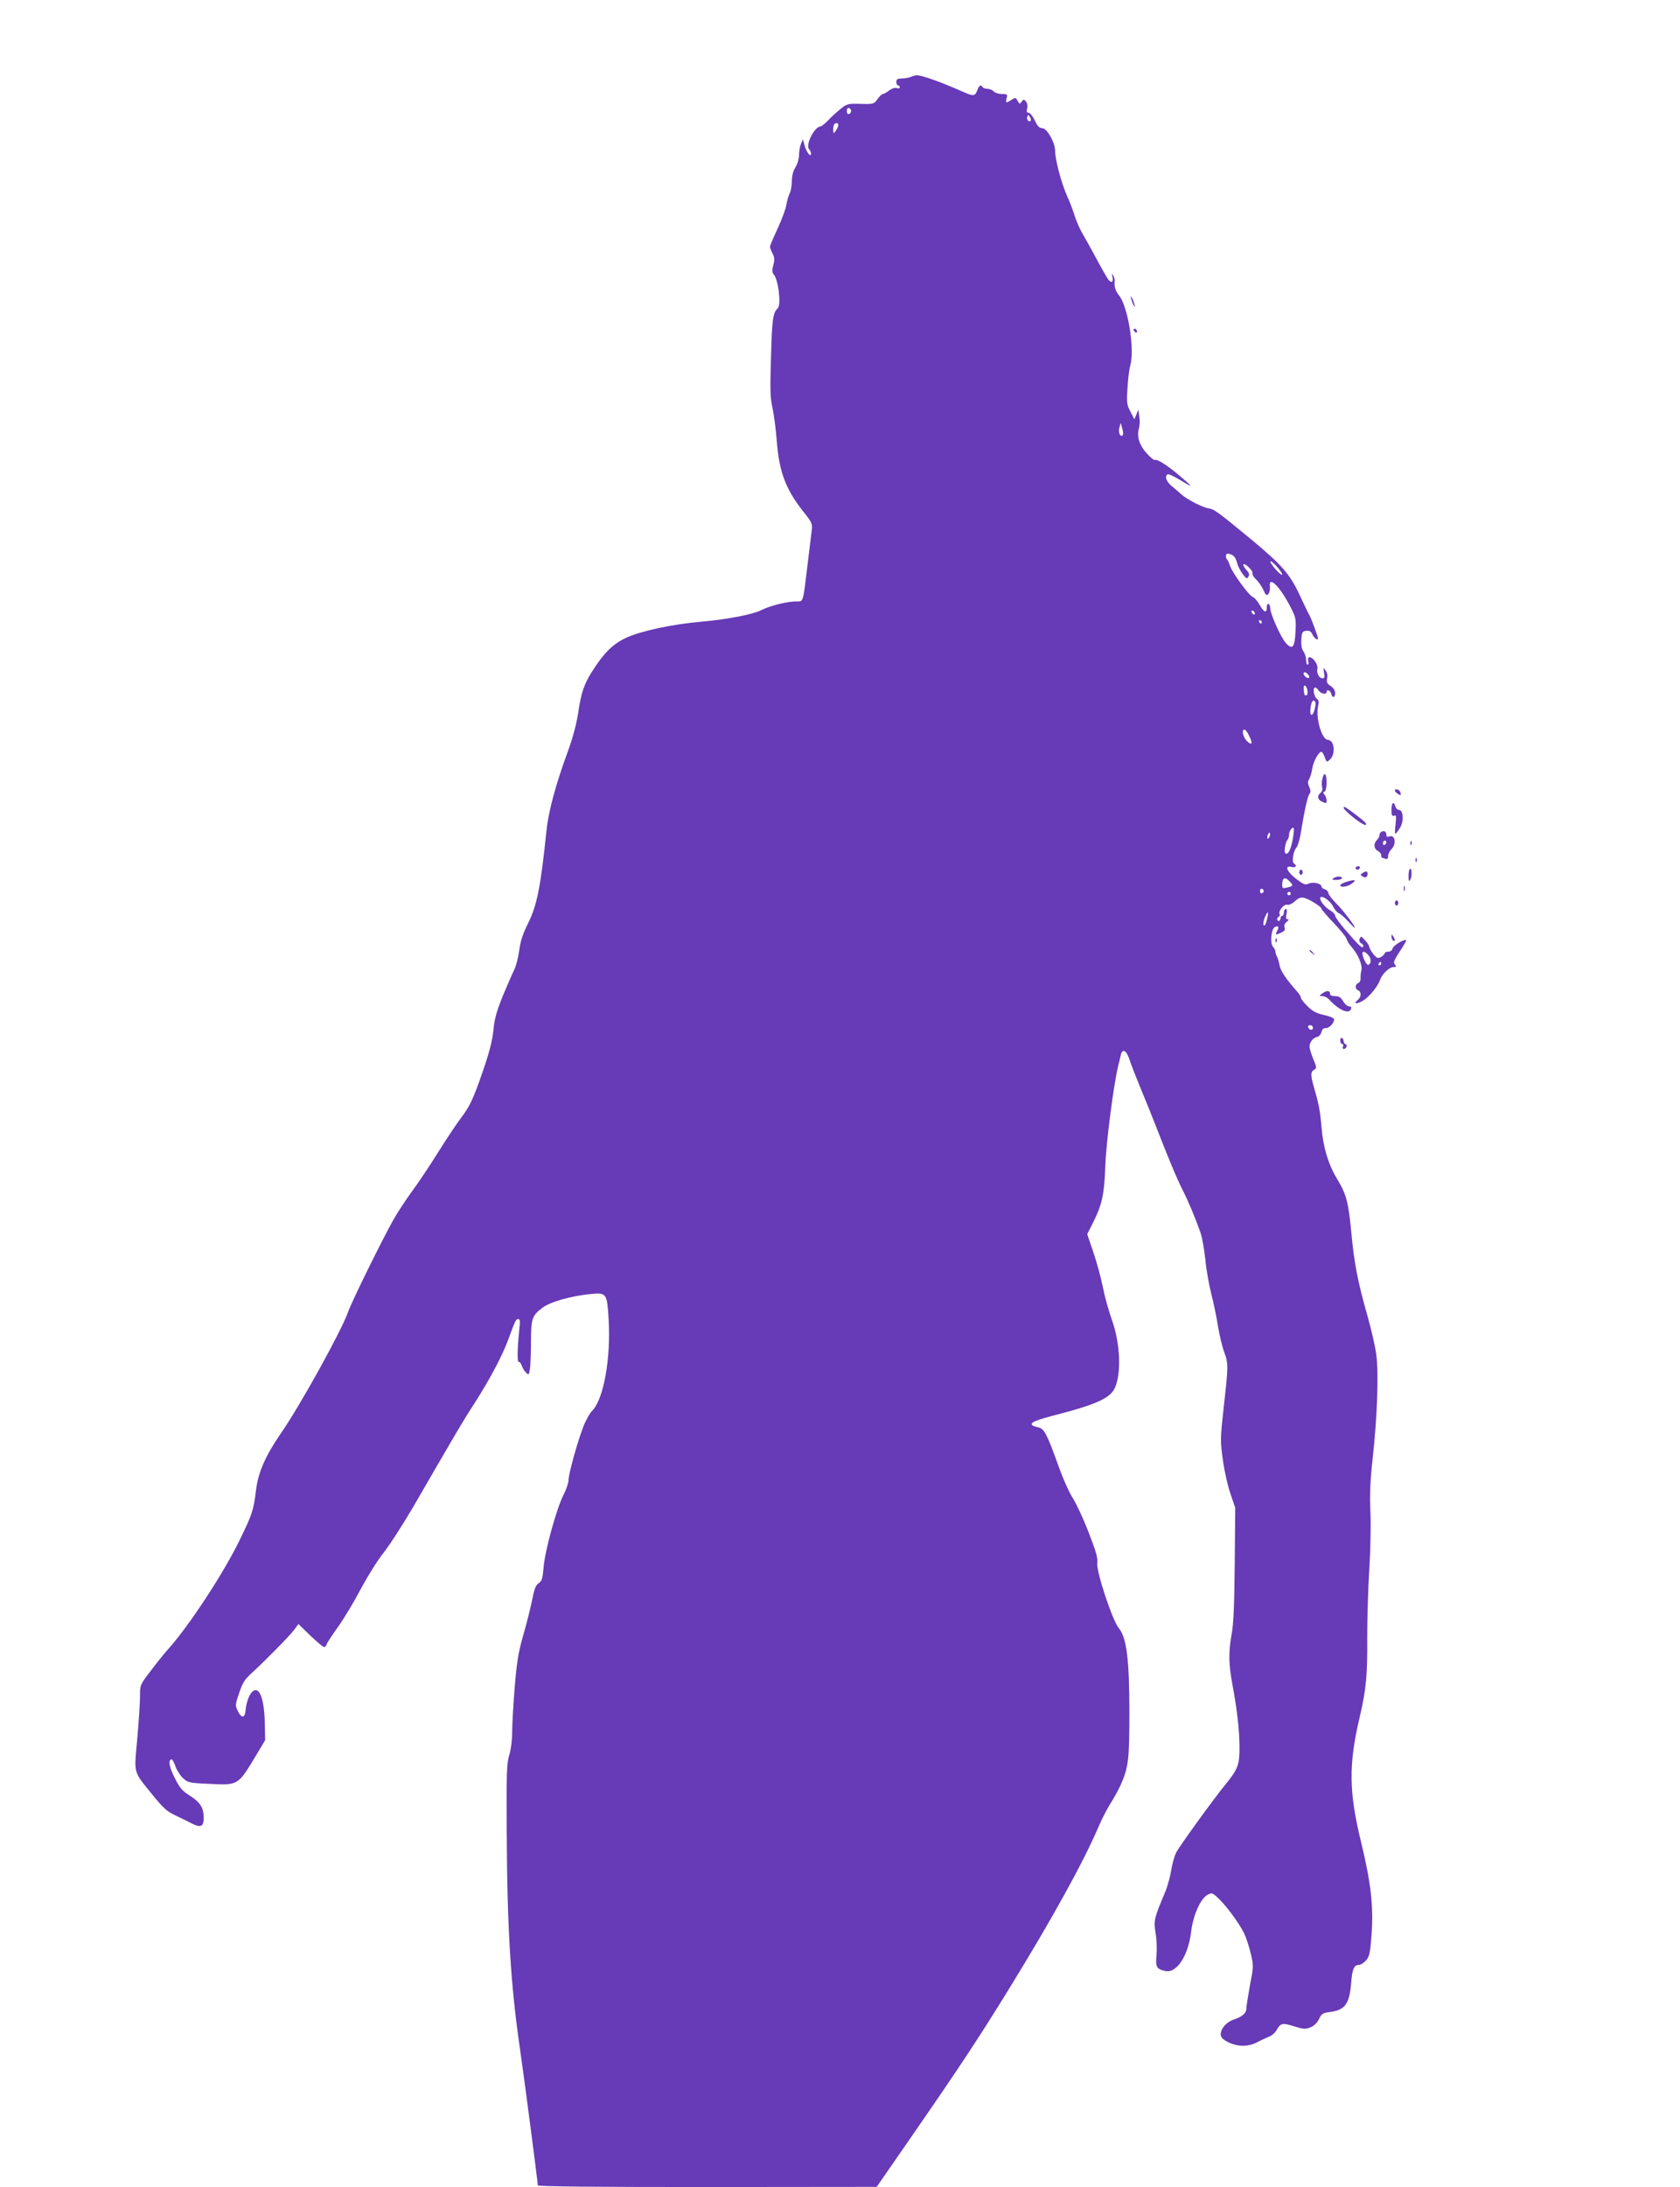 <?xml version="1.0" standalone="no"?>
<!DOCTYPE svg PUBLIC "-//W3C//DTD SVG 20010904//EN"
 "http://www.w3.org/TR/2001/REC-SVG-20010904/DTD/svg10.dtd">
<svg version="1.0" xmlns="http://www.w3.org/2000/svg"
 width="984pt" height="1280pt" viewBox="0 0 984 1280"
 preserveAspectRatio="xMidYMid meet">
<g transform="translate(0,1280) scale(0.1,-0.1)"
fill="#673ab7" stroke="none">
<path d="M5335 12350 c-11 -5 -35 -9 -52 -9 -26 -1 -33 -5 -33 -21 0 -11 5
-20 10 -20 6 0 10 -5 10 -11 0 -6 -8 -8 -18 -4 -11 3 -29 -3 -45 -15 -14 -11
-30 -20 -35 -20 -6 0 -20 -13 -32 -30 -21 -29 -23 -30 -99 -28 -73 2 -80 1
-117 -29 -21 -17 -55 -47 -73 -67 -19 -20 -40 -36 -45 -36 -36 -1 -90 -110
-67 -133 6 -6 11 -18 11 -26 0 -26 -27 9 -38 49 l-9 35 -12 -28 c-6 -16 -11
-45 -11 -65 0 -20 -9 -52 -21 -71 -13 -21 -21 -51 -21 -80 0 -25 -5 -57 -12
-71 -7 -14 -16 -44 -20 -68 -3 -24 -27 -86 -51 -139 -25 -53 -45 -101 -45
-107 0 -6 7 -24 15 -40 12 -23 13 -37 4 -68 -8 -32 -7 -43 4 -56 26 -31 43
-174 23 -195 -29 -29 -34 -62 -40 -282 -6 -194 -5 -242 9 -305 9 -41 20 -129
25 -195 14 -178 53 -280 155 -409 49 -61 54 -73 50 -105 -2 -20 -14 -112 -25
-206 -28 -231 -23 -215 -68 -215 -52 0 -155 -26 -203 -51 -52 -26 -198 -54
-355 -68 -170 -15 -350 -54 -437 -94 -77 -36 -130 -88 -199 -197 -48 -75 -65
-128 -82 -245 -10 -65 -31 -143 -59 -220 -70 -190 -114 -350 -126 -465 -35
-338 -56 -440 -110 -548 -28 -56 -43 -101 -50 -156 -6 -42 -19 -93 -30 -114
-10 -20 -40 -88 -66 -151 -36 -89 -49 -134 -55 -200 -6 -61 -24 -130 -60 -235
-59 -171 -77 -210 -135 -286 -23 -30 -81 -118 -129 -194 -48 -77 -116 -179
-151 -226 -35 -48 -86 -124 -112 -171 -71 -127 -243 -477 -264 -537 -39 -111
-281 -549 -396 -714 -89 -130 -131 -225 -144 -333 -14 -114 -21 -136 -94 -286
-92 -191 -297 -504 -420 -641 -23 -25 -69 -83 -103 -128 -62 -81 -62 -82 -62
-148 0 -37 -7 -148 -16 -248 -19 -210 -26 -186 88 -327 64 -79 86 -99 135
-122 32 -15 77 -37 100 -49 52 -26 68 -15 66 45 -3 54 -24 84 -85 122 -40 25
-56 44 -84 100 -33 65 -40 105 -20 110 5 1 15 -16 23 -39 7 -22 27 -54 44 -70
29 -27 35 -29 147 -34 180 -9 174 -13 284 170 l51 85 -2 100 c-2 96 -16 164
-38 186 -29 29 -68 -32 -75 -115 -4 -42 -25 -43 -44 -2 -17 34 -17 38 7 108
19 57 33 80 69 112 79 72 225 220 252 256 l26 35 70 -68 c39 -37 75 -67 80
-67 6 0 13 8 16 18 3 9 34 56 69 105 34 48 93 146 130 217 38 71 98 168 135
214 37 47 117 172 179 278 237 410 288 497 356 601 85 133 158 270 192 362 43
117 47 125 60 125 9 0 12 -11 9 -37 -14 -133 -16 -213 -6 -213 6 0 14 -10 18
-22 3 -12 14 -30 24 -40 17 -18 17 -17 24 19 3 21 6 92 6 158 0 137 6 155 67
201 46 35 170 70 287 81 89 8 92 3 101 -152 13 -225 -29 -461 -95 -530 -16
-16 -41 -61 -55 -99 -36 -95 -85 -274 -85 -308 0 -16 -13 -55 -30 -88 -41 -81
-108 -325 -116 -422 -6 -67 -10 -82 -29 -94 -17 -11 -26 -34 -39 -102 -10 -48
-33 -140 -52 -205 -27 -94 -37 -153 -49 -298 -8 -99 -15 -217 -15 -263 0 -50
-7 -104 -17 -137 -15 -47 -17 -101 -15 -444 2 -558 23 -903 77 -1272 25 -172
105 -784 105 -803 0 -7 343 -10 993 -10 l992 1 205 296 c287 415 392 574 572
866 253 411 435 741 523 947 20 47 52 108 70 136 18 28 44 75 58 105 47 107
52 147 52 429 0 307 -16 436 -62 491 -37 44 -134 336 -126 382 4 28 -7 66 -52
182 -31 80 -73 169 -92 198 -19 29 -58 115 -85 192 -68 188 -82 214 -119 222
-16 3 -32 9 -34 13 -10 16 23 29 155 63 219 57 301 95 328 150 42 86 34 267
-17 407 -17 47 -40 130 -51 185 -11 55 -36 148 -56 206 l-36 106 35 69 c52
104 65 162 71 329 4 133 49 478 75 585 5 19 12 47 15 63 10 43 33 32 52 -25 9
-29 37 -100 61 -158 24 -58 66 -161 93 -230 70 -181 122 -306 158 -377 33 -64
78 -173 106 -255 8 -26 20 -94 26 -150 5 -57 21 -146 34 -198 14 -53 32 -139
40 -193 9 -53 25 -120 36 -149 25 -67 25 -81 -2 -320 -21 -191 -21 -200 -5
-315 9 -65 29 -154 45 -198 l27 -80 -3 -330 c-2 -233 -7 -353 -18 -409 -19
-105 -18 -175 5 -298 27 -143 41 -267 41 -370 0 -97 -11 -124 -79 -208 -68
-82 -272 -364 -291 -401 -11 -20 -24 -68 -30 -105 -6 -38 -22 -96 -36 -129
-65 -154 -67 -165 -56 -236 7 -37 9 -95 6 -130 -7 -72 0 -84 53 -95 66 -13
133 90 150 232 12 96 54 190 95 214 26 14 29 14 69 -25 48 -47 118 -143 146
-200 11 -22 28 -74 38 -115 18 -75 18 -77 -4 -190 -11 -63 -21 -124 -21 -136
0 -26 -25 -48 -72 -63 -43 -14 -78 -53 -78 -87 0 -18 11 -29 43 -46 55 -28
120 -28 172 0 22 12 53 26 68 32 15 5 36 23 45 40 23 40 33 42 104 20 54 -17
65 -17 95 -5 20 9 39 27 49 49 15 31 22 35 68 41 84 12 110 47 120 169 6 82
17 106 45 106 10 0 28 11 41 25 20 22 25 40 33 147 13 169 -3 308 -60 543 -73
298 -75 457 -8 740 36 153 45 243 43 460 0 110 5 288 12 395 7 110 10 256 7
335 -5 106 -2 184 13 320 27 245 36 498 21 607 -6 49 -30 150 -51 225 -57 199
-78 307 -95 488 -17 180 -29 225 -84 316 -51 85 -81 183 -91 304 -8 96 -15
131 -46 239 -18 63 -18 83 3 95 16 9 16 13 -5 63 -12 29 -22 62 -22 73 1 26
21 52 45 56 10 2 22 15 25 29 4 16 13 24 25 23 21 -2 55 36 48 54 -3 6 -30 17
-60 23 -41 9 -65 21 -94 50 -21 21 -39 43 -39 49 0 6 -7 19 -15 29 -72 81
-105 130 -110 161 -4 20 -10 44 -16 53 -5 10 -9 23 -9 30 0 6 -6 19 -14 27
-19 21 -10 107 12 116 21 8 25 0 12 -24 -12 -24 -10 -25 25 -9 18 8 24 16 19
30 -4 13 1 25 13 33 12 10 13 14 5 15 -10 0 -12 8 -7 30 4 19 3 30 -4 30 -6 0
-11 -9 -11 -20 0 -11 -4 -20 -10 -20 -5 0 -10 -7 -10 -15 0 -8 -4 -15 -10 -15
-13 0 -13 17 0 25 6 4 8 10 5 15 -10 17 26 61 45 55 10 -3 28 5 45 21 21 19
34 24 54 19 30 -7 101 -52 101 -63 0 -5 31 -41 70 -82 38 -40 73 -82 76 -93 4
-11 12 -27 18 -34 6 -8 16 -19 21 -26 33 -40 56 -100 49 -125 -4 -15 -6 -37
-5 -48 1 -12 -5 -24 -13 -27 -20 -8 -21 -36 -1 -43 19 -8 19 -38 0 -54 -30
-25 -14 -30 26 -8 38 22 89 84 103 125 11 32 54 73 77 73 17 0 19 3 10 14 -12
14 -9 22 46 106 12 19 21 35 19 37 -9 9 -74 -29 -79 -47 -3 -12 -13 -20 -26
-20 -12 0 -21 -4 -21 -10 0 -5 -10 -14 -21 -21 -19 -10 -25 -7 -45 17 -13 16
-23 35 -24 42 0 7 -11 25 -25 39 -22 25 -25 25 -31 9 -5 -12 -1 -22 10 -28 9
-5 14 -14 10 -19 -6 -11 -22 4 -107 102 -31 36 -57 72 -57 80 0 8 -13 21 -29
31 -33 18 -67 65 -57 76 13 12 59 -22 75 -55 9 -18 24 -35 33 -38 9 -3 33 -24
52 -45 20 -22 38 -40 40 -40 11 0 -64 99 -107 142 -26 26 -47 54 -47 62 0 8
-9 18 -20 21 -11 3 -20 11 -20 16 0 18 -48 29 -74 18 -21 -10 -30 -6 -74 27
-56 43 -70 81 -27 70 25 -6 35 7 14 20 -14 8 -5 71 14 93 8 9 19 45 25 81 22
135 41 222 52 234 8 10 7 21 -2 41 -9 20 -9 31 0 45 6 11 15 38 18 62 7 42 37
98 54 98 4 0 13 -14 19 -32 11 -30 12 -30 30 -14 36 32 27 115 -12 116 -35 1
-72 129 -57 196 6 24 4 36 -5 42 -16 9 -28 59 -15 67 5 3 15 -3 22 -15 13 -20
48 -28 48 -10 0 18 22 10 27 -10 7 -28 23 -25 23 4 0 15 -10 30 -26 41 -21 13
-25 22 -21 45 4 17 0 35 -9 46 -14 18 -14 17 -9 -13 5 -26 3 -33 -9 -33 -20 0
-36 31 -30 56 3 12 -4 31 -16 47 -23 29 -45 27 -37 -4 3 -11 1 -19 -4 -19 -5
0 -9 12 -9 28 0 15 -7 38 -16 50 -10 14 -14 38 -12 69 3 43 6 48 29 51 19 2
28 -3 37 -23 9 -20 32 -36 32 -22 0 9 -39 116 -49 133 -6 10 -33 66 -60 124
-56 120 -105 176 -285 325 -188 155 -215 175 -244 179 -34 4 -129 52 -162 82
-14 13 -40 35 -57 49 -32 26 -43 58 -24 69 4 3 32 -9 62 -27 83 -50 87 -51 47
-15 -97 86 -165 132 -185 126 -5 -2 -26 16 -47 39 -43 48 -59 99 -45 146 5 17
6 48 2 70 l-6 40 -11 -29 -12 -28 -23 45 c-21 40 -23 52 -17 139 3 52 10 111
16 130 27 95 -13 348 -67 413 -21 26 -28 51 -24 85 1 6 -3 20 -9 30 -8 14 -9
12 -4 -10 6 -29 -6 -37 -24 -15 -5 6 -36 59 -67 117 -31 58 -70 128 -86 155
-16 28 -36 74 -45 103 -9 29 -28 81 -44 115 -33 74 -70 212 -70 263 0 50 -48
134 -76 134 -16 0 -28 12 -43 45 -12 25 -28 45 -36 45 -11 0 -14 7 -9 25 4 15
1 32 -7 41 -12 14 -14 14 -25 -1 -11 -15 -13 -15 -24 5 -11 20 -13 20 -35 6
-33 -21 -36 -20 -29 9 6 23 3 25 -29 25 -19 0 -40 7 -47 15 -7 8 -23 15 -36
15 -12 0 -26 5 -29 10 -11 17 -20 11 -32 -21 -13 -33 -22 -34 -90 -3 -130 57
-237 95 -264 93 -8 0 -23 -4 -34 -9z m-350 -200 c0 -7 -6 -15 -12 -17 -8 -3
-13 4 -13 17 0 13 5 20 13 18 6 -3 12 -11 12 -18z m1052 -57 c-11 -10 -26 8
-20 23 5 15 7 14 15 -1 6 -9 7 -19 5 -22z m-1127 -26 c0 -7 -7 -22 -15 -33
-14 -18 -14 -18 -15 7 0 14 3 29 7 32 11 11 23 8 23 -6z m1666 -1814 c-14 -14
-27 15 -20 43 l8 29 9 -33 c6 -18 7 -35 3 -39z m644 -703 c10 -5 21 -24 25
-42 4 -18 19 -48 33 -67 22 -29 26 -31 34 -16 8 12 4 23 -13 41 -12 13 -19 27
-16 31 10 9 58 -39 53 -53 -2 -7 7 -22 21 -35 14 -13 33 -41 43 -62 14 -32 19
-35 29 -23 7 8 11 28 9 43 -8 70 64 -5 128 -134 23 -46 26 -62 22 -128 -4 -95
-18 -111 -57 -68 -29 33 -91 170 -91 204 0 10 -4 21 -10 24 -6 4 -10 -5 -10
-19 0 -37 -16 -32 -42 14 -13 22 -31 43 -40 46 -22 7 -118 139 -133 181 -6 18
-14 36 -18 39 -11 11 -8 34 4 34 6 0 19 -4 29 -10z m290 -112 c-1 -7 -16 5
-35 26 -46 51 -45 72 0 24 19 -21 35 -43 35 -50z m-160 -229 c0 -6 -4 -7 -10
-4 -5 3 -10 11 -10 16 0 6 5 7 10 4 6 -3 10 -11 10 -16z m40 -49 c0 -5 -2 -10
-4 -10 -3 0 -8 5 -11 10 -3 6 -1 10 4 10 6 0 11 -4 11 -10z m277 -326 c-9 -10
-38 16 -31 28 4 6 13 4 22 -6 9 -8 13 -19 9 -22z m-9 -77 c2 -15 -1 -27 -7
-27 -6 0 -11 3 -12 8 0 4 -2 17 -3 30 -2 13 2 21 8 19 6 -2 12 -16 14 -30z
m46 -65 c3 -5 1 -26 -5 -47 -13 -47 -31 -33 -22 18 5 35 16 47 27 29z m-390
-194 c25 -48 21 -64 -9 -37 -24 23 -35 69 -16 69 5 0 17 -14 25 -32z m257
-614 c-11 -58 -27 -88 -42 -79 -10 7 -1 65 12 80 5 5 9 18 9 30 0 23 23 52 28
36 2 -5 -1 -35 -7 -67z m-135 20 c-4 -9 -9 -15 -11 -12 -3 3 -3 13 1 22 4 9 9
15 11 12 3 -3 3 -13 -1 -22z m119 -264 c21 -23 20 -26 -18 -35 -24 -6 -27 -4
-27 17 0 42 17 49 45 18z m-153 -55 c0 -5 -5 -11 -11 -13 -6 -2 -11 4 -11 13
0 9 5 15 11 13 6 -2 11 -8 11 -13z m158 -15 c0 -5 -4 -10 -10 -10 -5 0 -10 5
-10 10 0 6 5 10 10 10 6 0 10 -4 10 -10z m-137 -142 c-7 -41 -23 -61 -23 -30
0 19 19 62 27 62 1 0 0 -15 -4 -32z m591 -217 c19 -21 18 -52 0 -58 -10 -3
-34 45 -34 68 0 15 16 10 34 -10z m76 -51 c0 -5 -5 -10 -11 -10 -5 0 -7 5 -4
10 3 6 8 10 11 10 2 0 4 -4 4 -10z m-400 -376 c0 -17 -22 -14 -28 4 -2 7 3 12
12 12 9 0 16 -7 16 -16z"/>
<path d="M6626 11050 c3 -14 11 -32 16 -40 6 -10 7 -7 2 10 -3 14 -11 32 -16
40 -6 10 -7 7 -2 -10z"/>
<path d="M6640 10871 c0 -5 5 -13 10 -16 6 -3 10 -2 10 4 0 5 -4 13 -10 16 -5
3 -10 2 -10 -4z"/>
<path d="M7745 8240 c-4 -16 -4 -38 -1 -48 4 -11 0 -24 -9 -32 -21 -17 -19
-37 4 -50 11 -5 22 -10 25 -10 11 0 6 36 -6 49 -10 11 -10 14 0 18 7 3 12 24
12 54 0 54 -15 66 -25 19z"/>
<path d="M8170 8172 c0 -4 9 -13 19 -19 16 -10 18 -9 14 8 -5 18 -33 28 -33
11z"/>
<path d="M8150 8060 c0 -31 3 -38 15 -34 13 5 14 -2 9 -50 -4 -31 -4 -56 -1
-56 3 0 15 16 27 35 24 39 20 105 -7 105 -8 0 -17 9 -20 20 -9 34 -23 22 -23
-20z"/>
<path d="M7870 8073 c0 -17 111 -104 127 -101 13 2 1 16 -42 49 -72 55 -85 63
-85 52z"/>
<path d="M8093 7933 c-7 -3 -13 -11 -13 -20 0 -8 -7 -21 -15 -29 -21 -21 -19
-51 5 -64 11 -6 20 -17 20 -25 0 -8 2 -15 4 -15 2 0 11 -3 20 -6 12 -4 16 0
16 15 0 12 9 30 20 41 31 31 21 88 -13 74 -11 -4 -17 -1 -17 9 0 19 -10 26
-27 20z m27 -62 c0 -6 -4 -13 -10 -16 -5 -3 -10 1 -10 9 0 9 5 16 10 16 6 0
10 -4 10 -9z"/>
<path d="M8261 7864 c0 -11 3 -14 6 -6 3 7 2 16 -1 19 -3 4 -6 -2 -5 -13z"/>
<path d="M8291 7764 c0 -11 3 -14 6 -6 3 7 2 16 -1 19 -3 4 -6 -2 -5 -13z"/>
<path d="M7940 7720 c0 -5 4 -10 9 -10 6 0 13 5 16 10 3 6 -1 10 -9 10 -9 0
-16 -4 -16 -10z"/>
<path d="M8258 7714 c-5 -4 -8 -23 -8 -43 1 -30 2 -33 11 -18 11 19 8 73 -3
61z"/>
<path d="M7610 7695 c0 -8 5 -15 10 -15 6 0 10 7 10 15 0 8 -4 15 -10 15 -5 0
-10 -7 -10 -15z"/>
<path d="M7980 7690 c-13 -9 -13 -11 0 -19 17 -12 30 -5 30 15 0 16 -9 18 -30
4z"/>
<path d="M7810 7660 c-11 -7 -7 -10 18 -10 17 0 32 5 32 10 0 13 -30 13 -50 0z"/>
<path d="M7883 7638 c-18 -6 -33 -15 -33 -19 0 -16 45 -9 70 11 28 22 15 24
-37 8z"/>
<path d="M8222 7600 c0 -14 2 -19 5 -12 2 6 2 18 0 25 -3 6 -5 1 -5 -13z"/>
<path d="M8170 7515 c0 -8 5 -15 10 -15 6 0 10 7 10 15 0 8 -4 15 -10 15 -5 0
-10 -7 -10 -15z"/>
<path d="M8150 7318 c0 -9 5 -20 10 -23 13 -8 13 5 0 25 -8 13 -10 13 -10 -2z"/>
<path d="M7471 7294 c0 -11 3 -14 6 -6 3 7 2 16 -1 19 -3 4 -6 -2 -5 -13z"/>
<path d="M7670 7236 c0 -2 8 -10 18 -17 15 -13 16 -12 3 4 -13 16 -21 21 -21
13z"/>
<path d="M7744 6985 c-19 -14 -19 -14 1 -15 11 0 28 -8 37 -17 59 -65 119 -91
131 -59 4 11 1 16 -11 16 -10 0 -26 14 -35 30 -14 23 -25 30 -48 30 -19 0 -29
5 -29 15 0 19 -21 19 -46 0z"/>
<path d="M7850 6711 c0 -12 5 -21 11 -21 6 0 9 -7 5 -15 -6 -18 10 -20 20 -3
4 6 2 14 -4 16 -7 2 -12 10 -12 17 0 8 -4 17 -10 20 -5 3 -10 -3 -10 -14z"/>
</g>
</svg>
